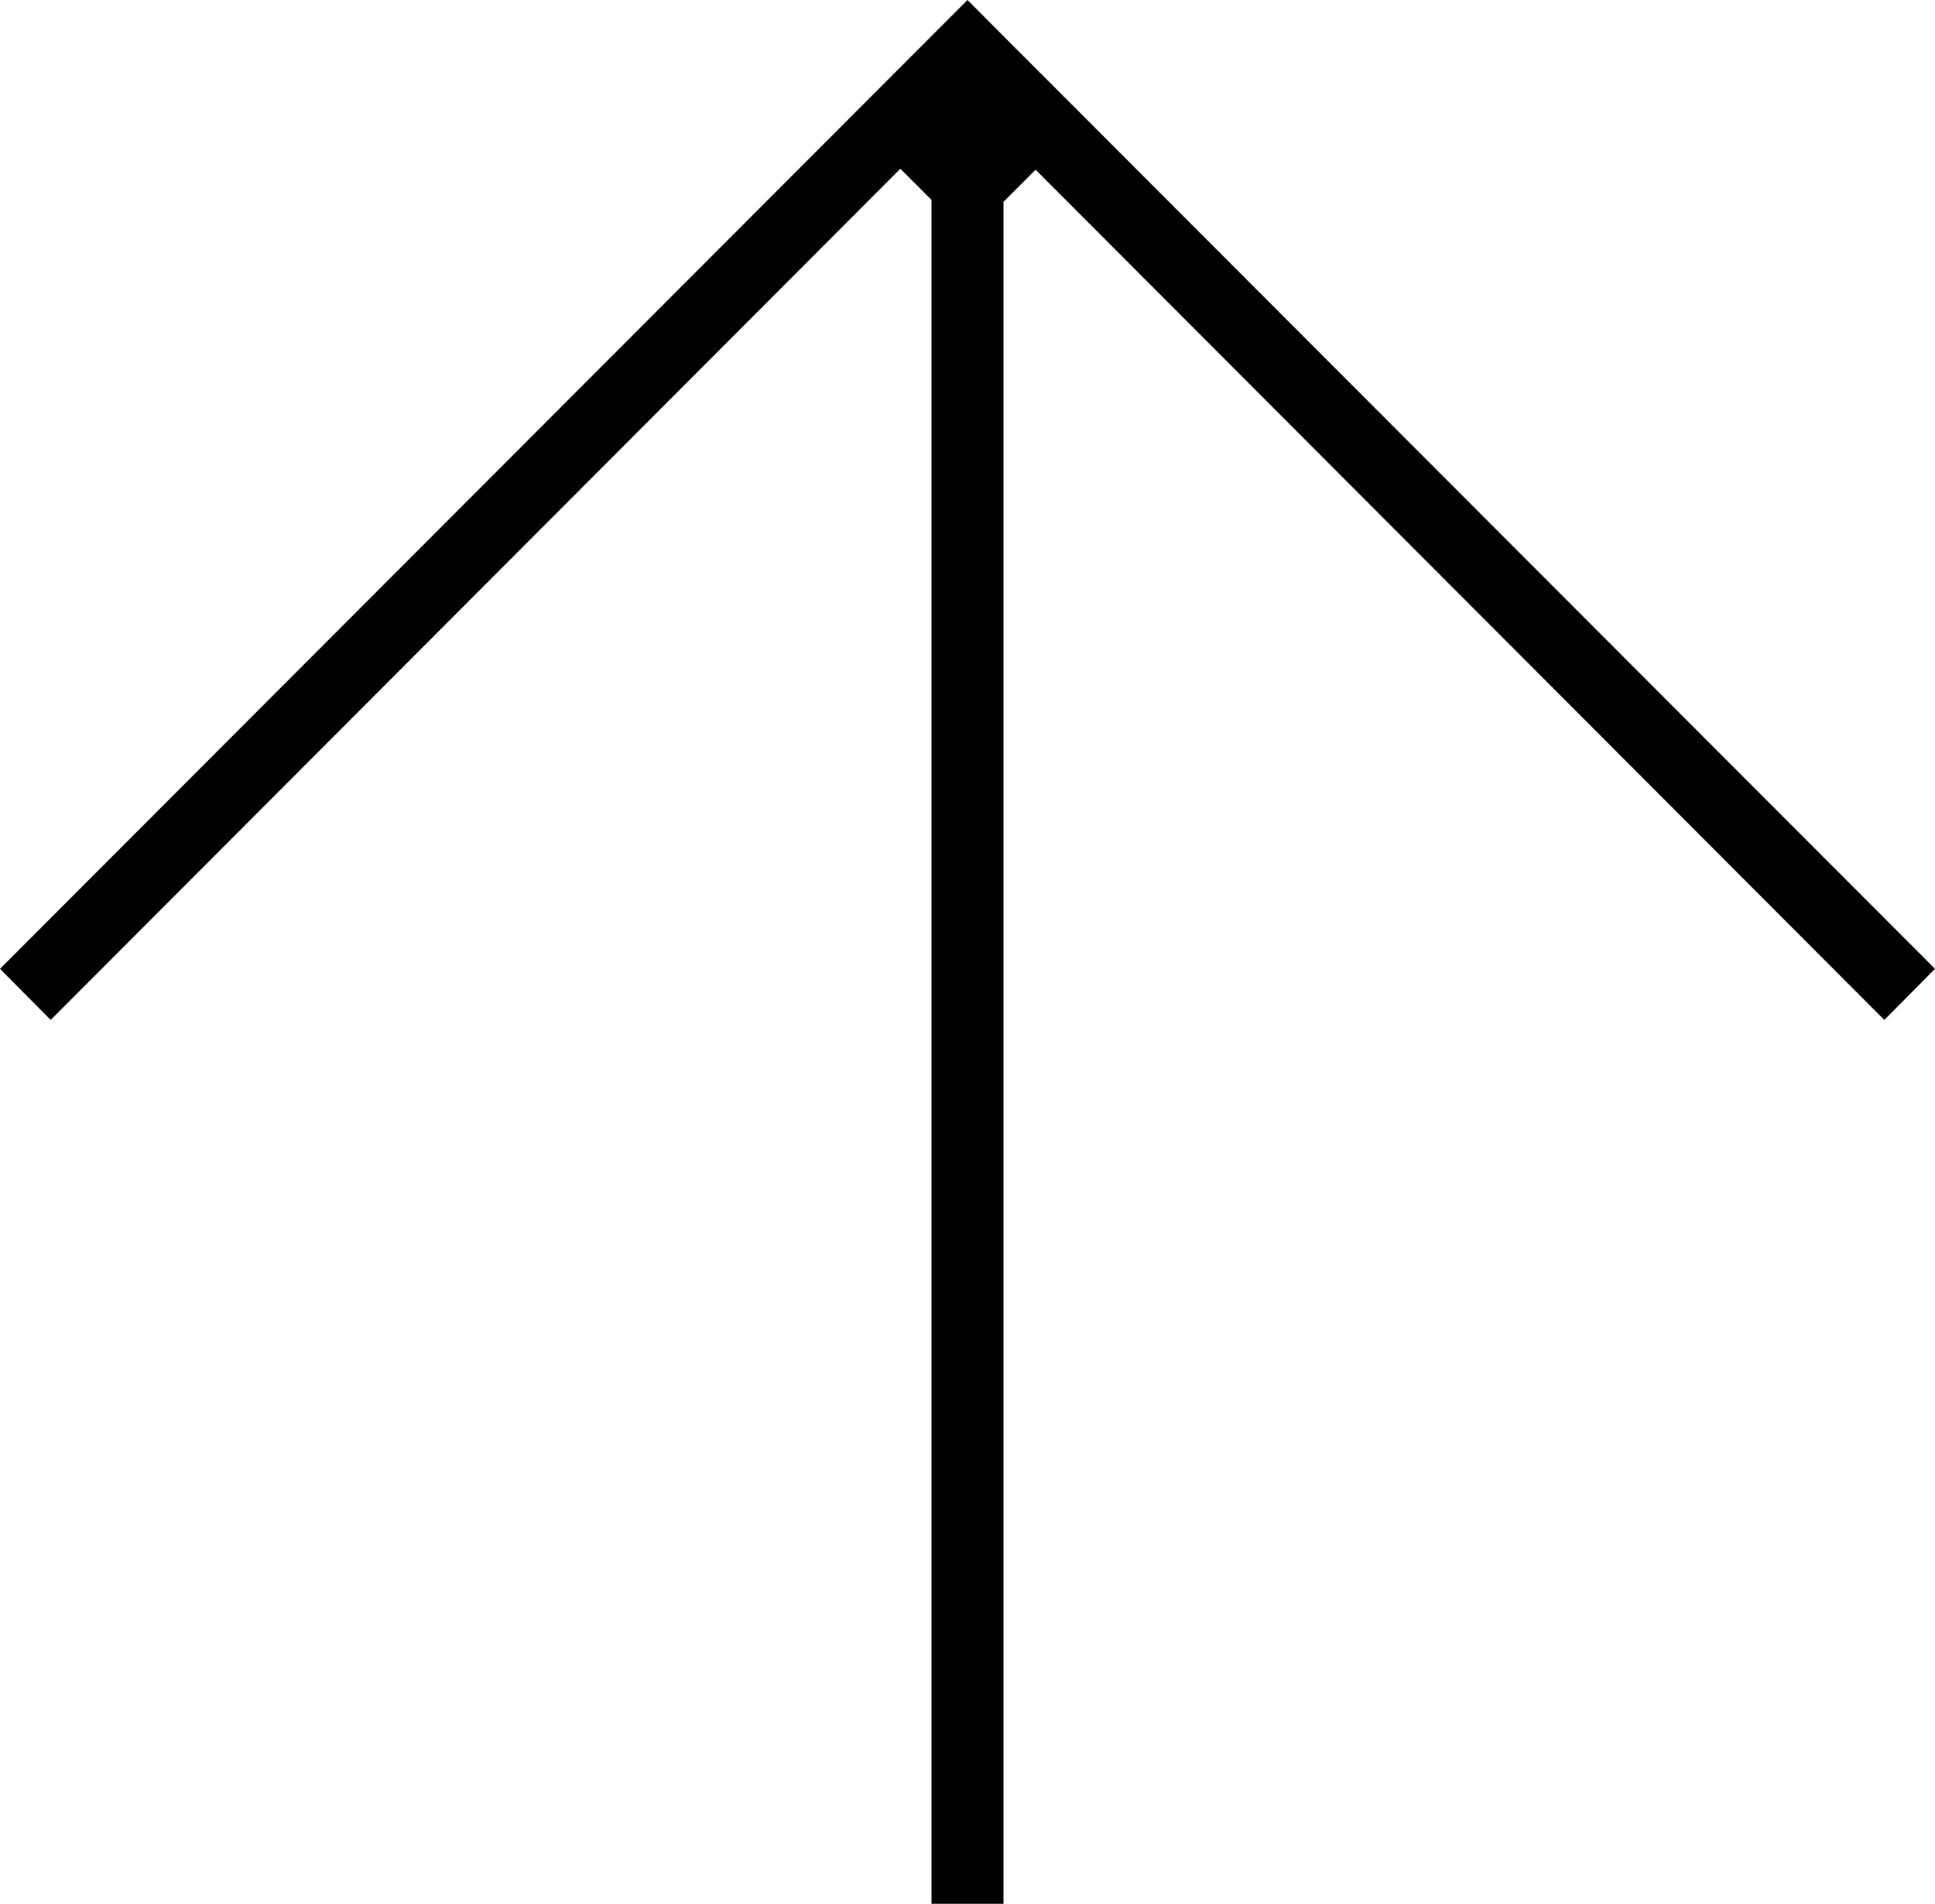 <?xml version="1.0" encoding="UTF-8"?> <svg xmlns="http://www.w3.org/2000/svg" id="a" viewBox="0 0 100 98.39"><defs><style>.b{fill:#000;stroke-width:0px;}</style></defs><path class="b" d="M48.14,98.39h3.72V10.43l1.66-1.66,43.86,43.94,2.62-2.64L56.14,6.15l-3.52-3.52L50.05.05l-.05-.05L0,50.07l2.62,2.64L46.53,8.72l1.61,1.61v88.05Z"></path></svg> 